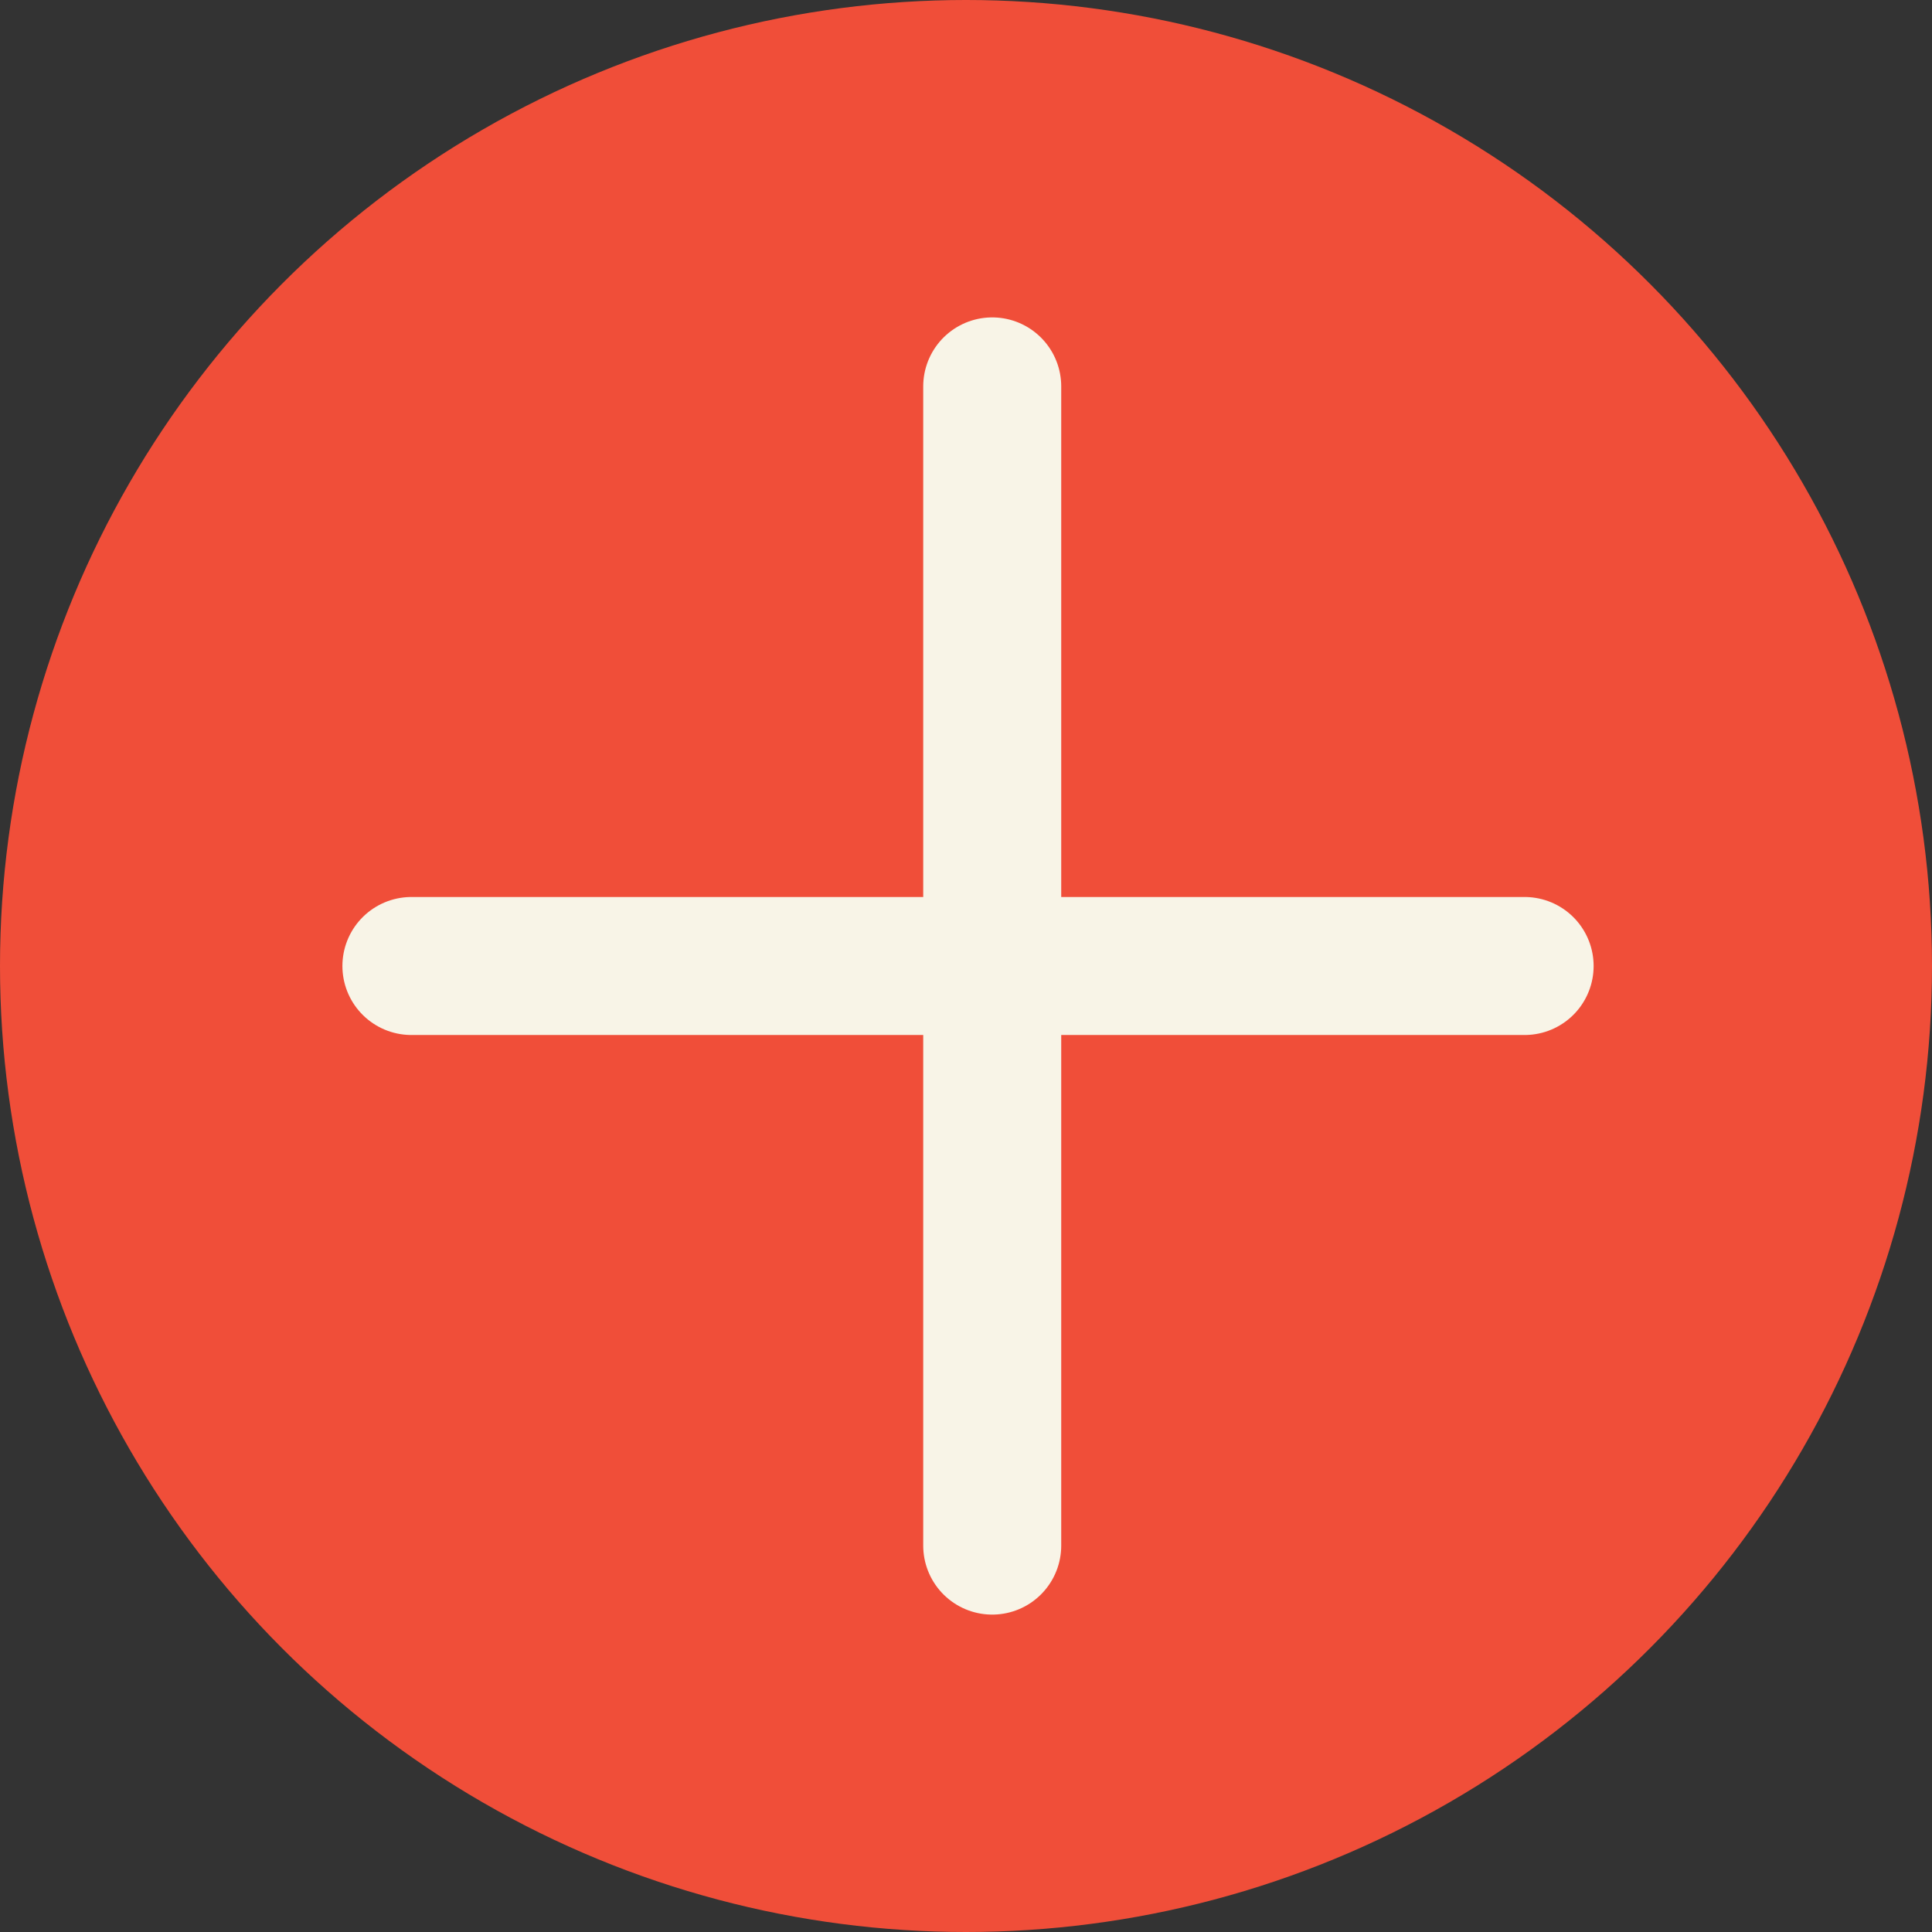 <svg width="70" height="70" viewBox="0 0 70 70" fill="none" xmlns="http://www.w3.org/2000/svg">
<rect x="0" y="0" width="70" height="70" fill="#333333" stroke="none"/>
<circle cx="35" cy="35" r="35" fill="#F04E39"/>
<path d="M35.95 14V56M14.906 35H55.24" stroke="#F8F4E7" stroke-width="5" stroke-linecap="round"/>
</svg>
